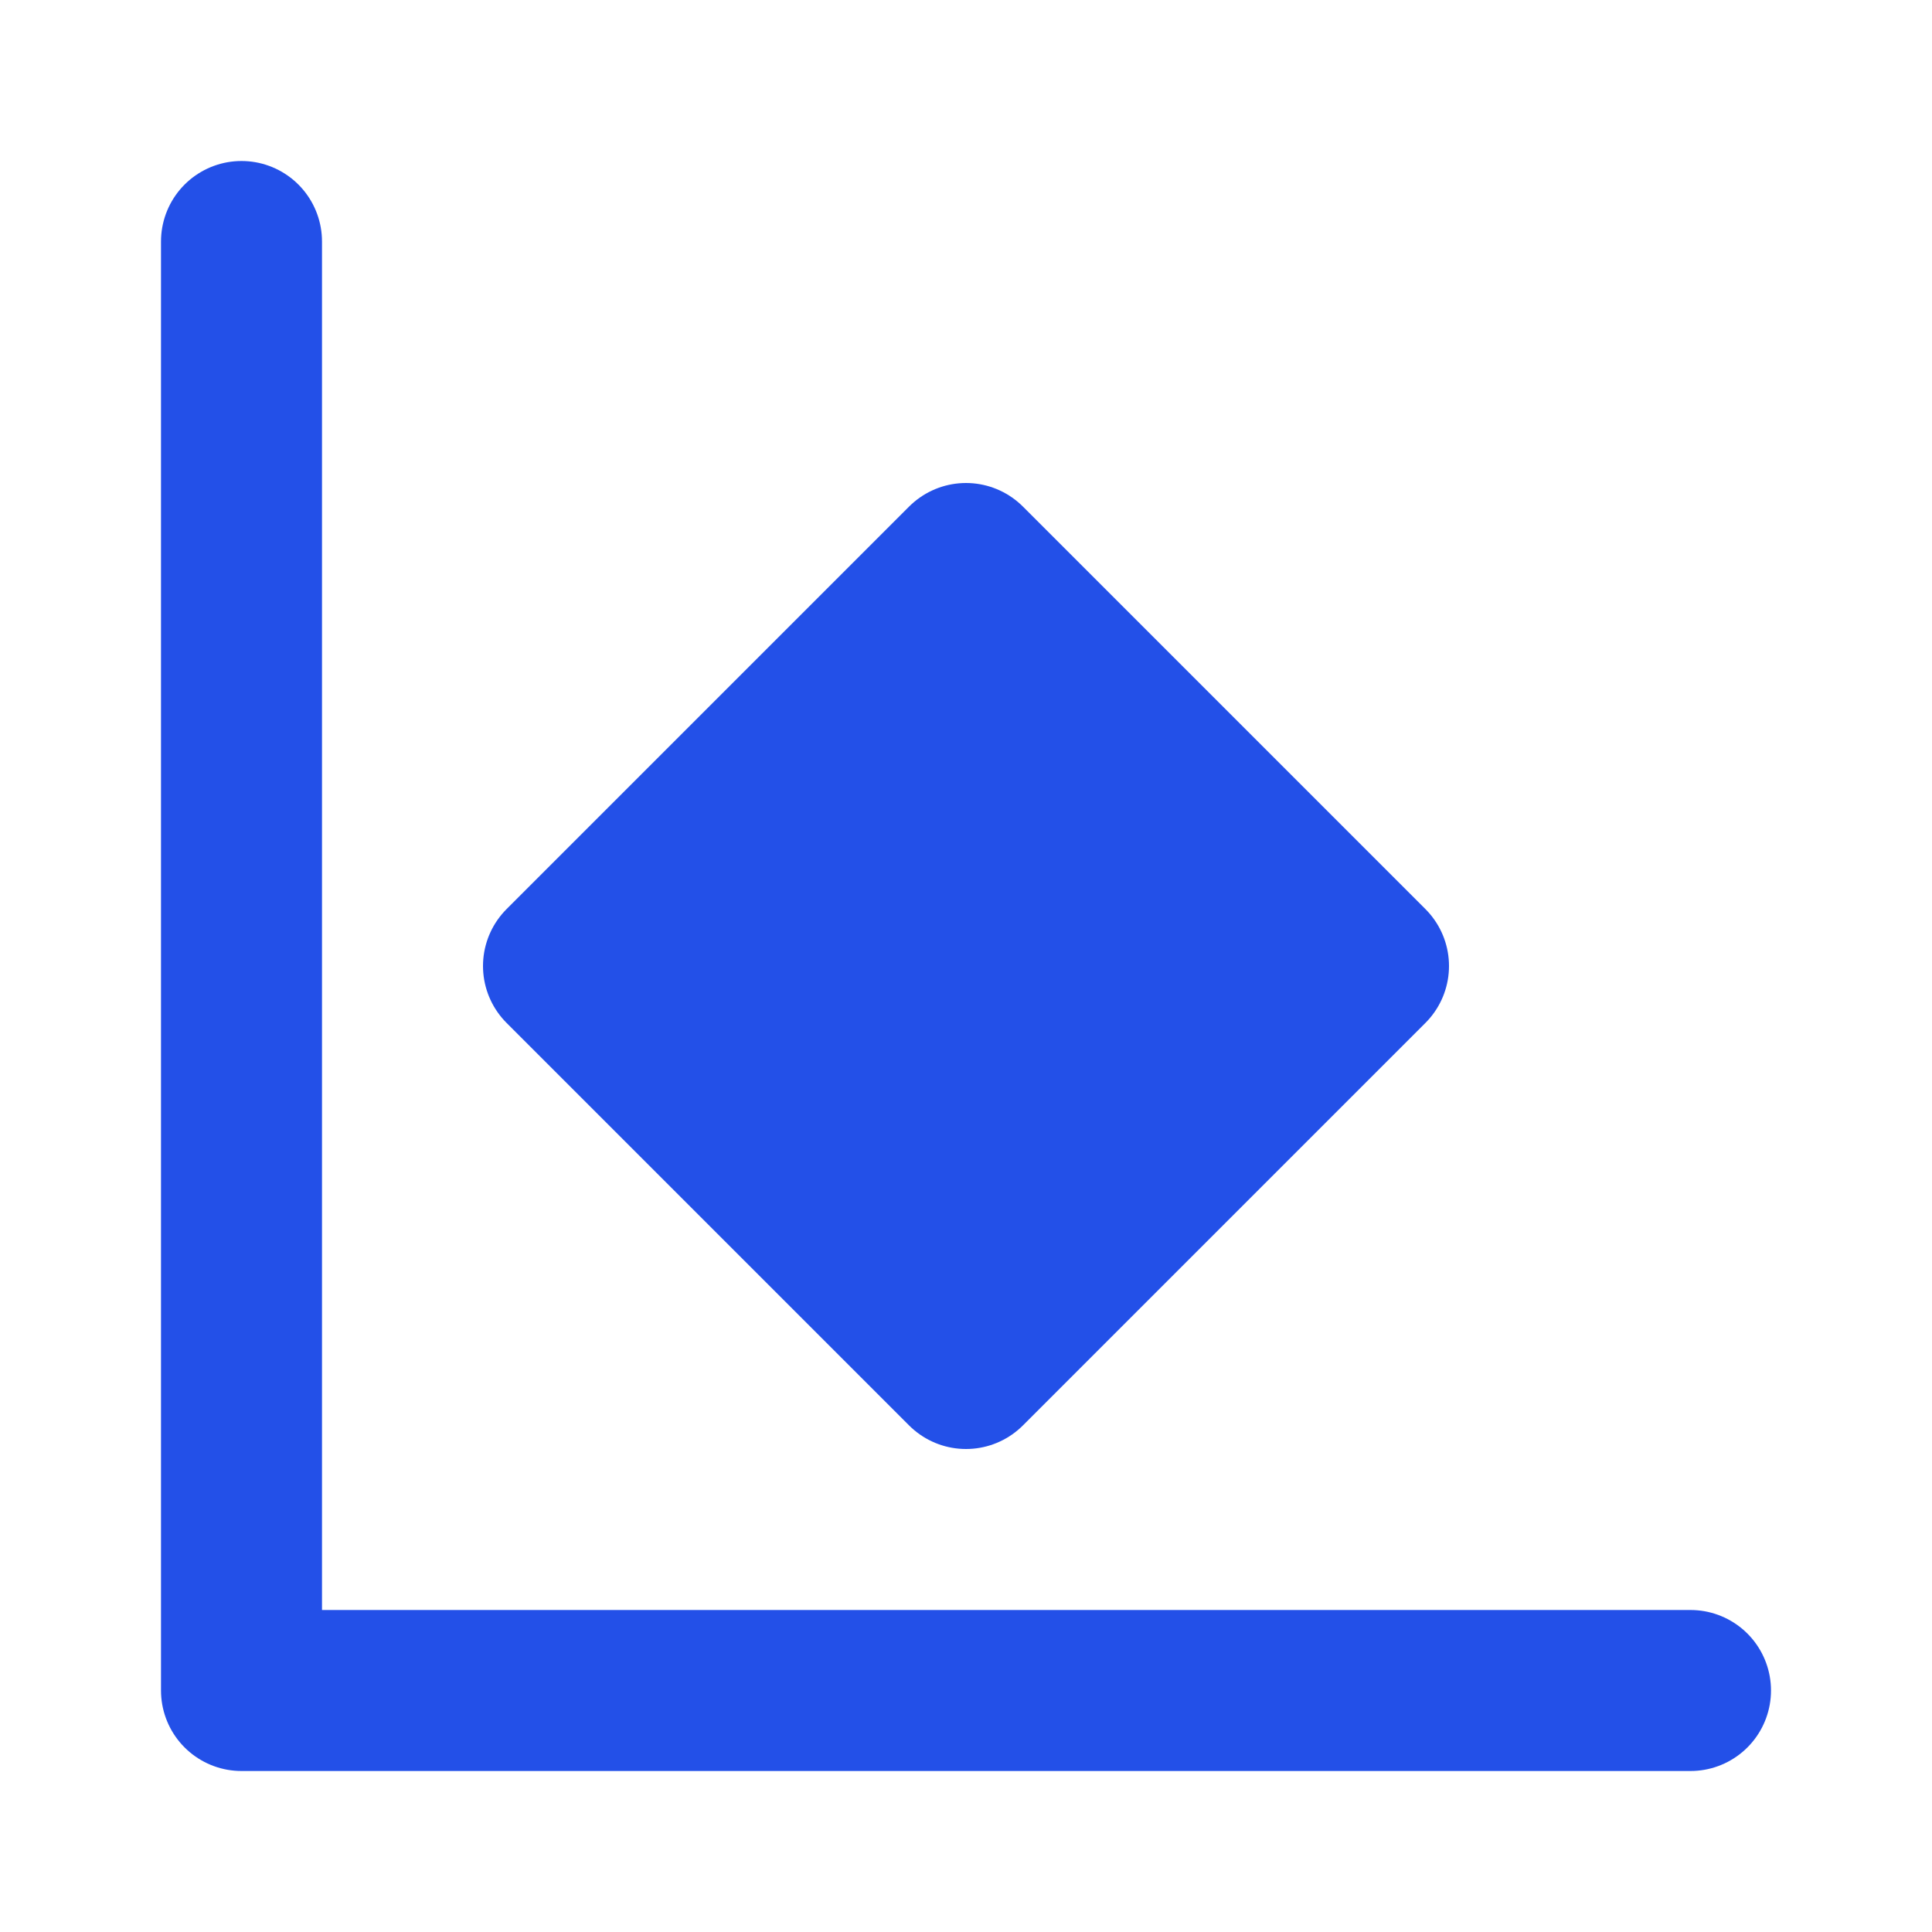 <svg width="512" height="512" viewBox="0 0 24 24" fill="none" xmlns="http://www.w3.org/2000/svg">
<path d="M3 3v18h18" stroke="#2350E8" stroke-width="2" stroke-linecap="round" stroke-linejoin="round"/>
<path d="M7 12l5-5 5 5-5 5-5-5z" fill="#2350E8" stroke="#2350E8" stroke-width="2" stroke-linecap="round" stroke-linejoin="round"/>
</svg>
